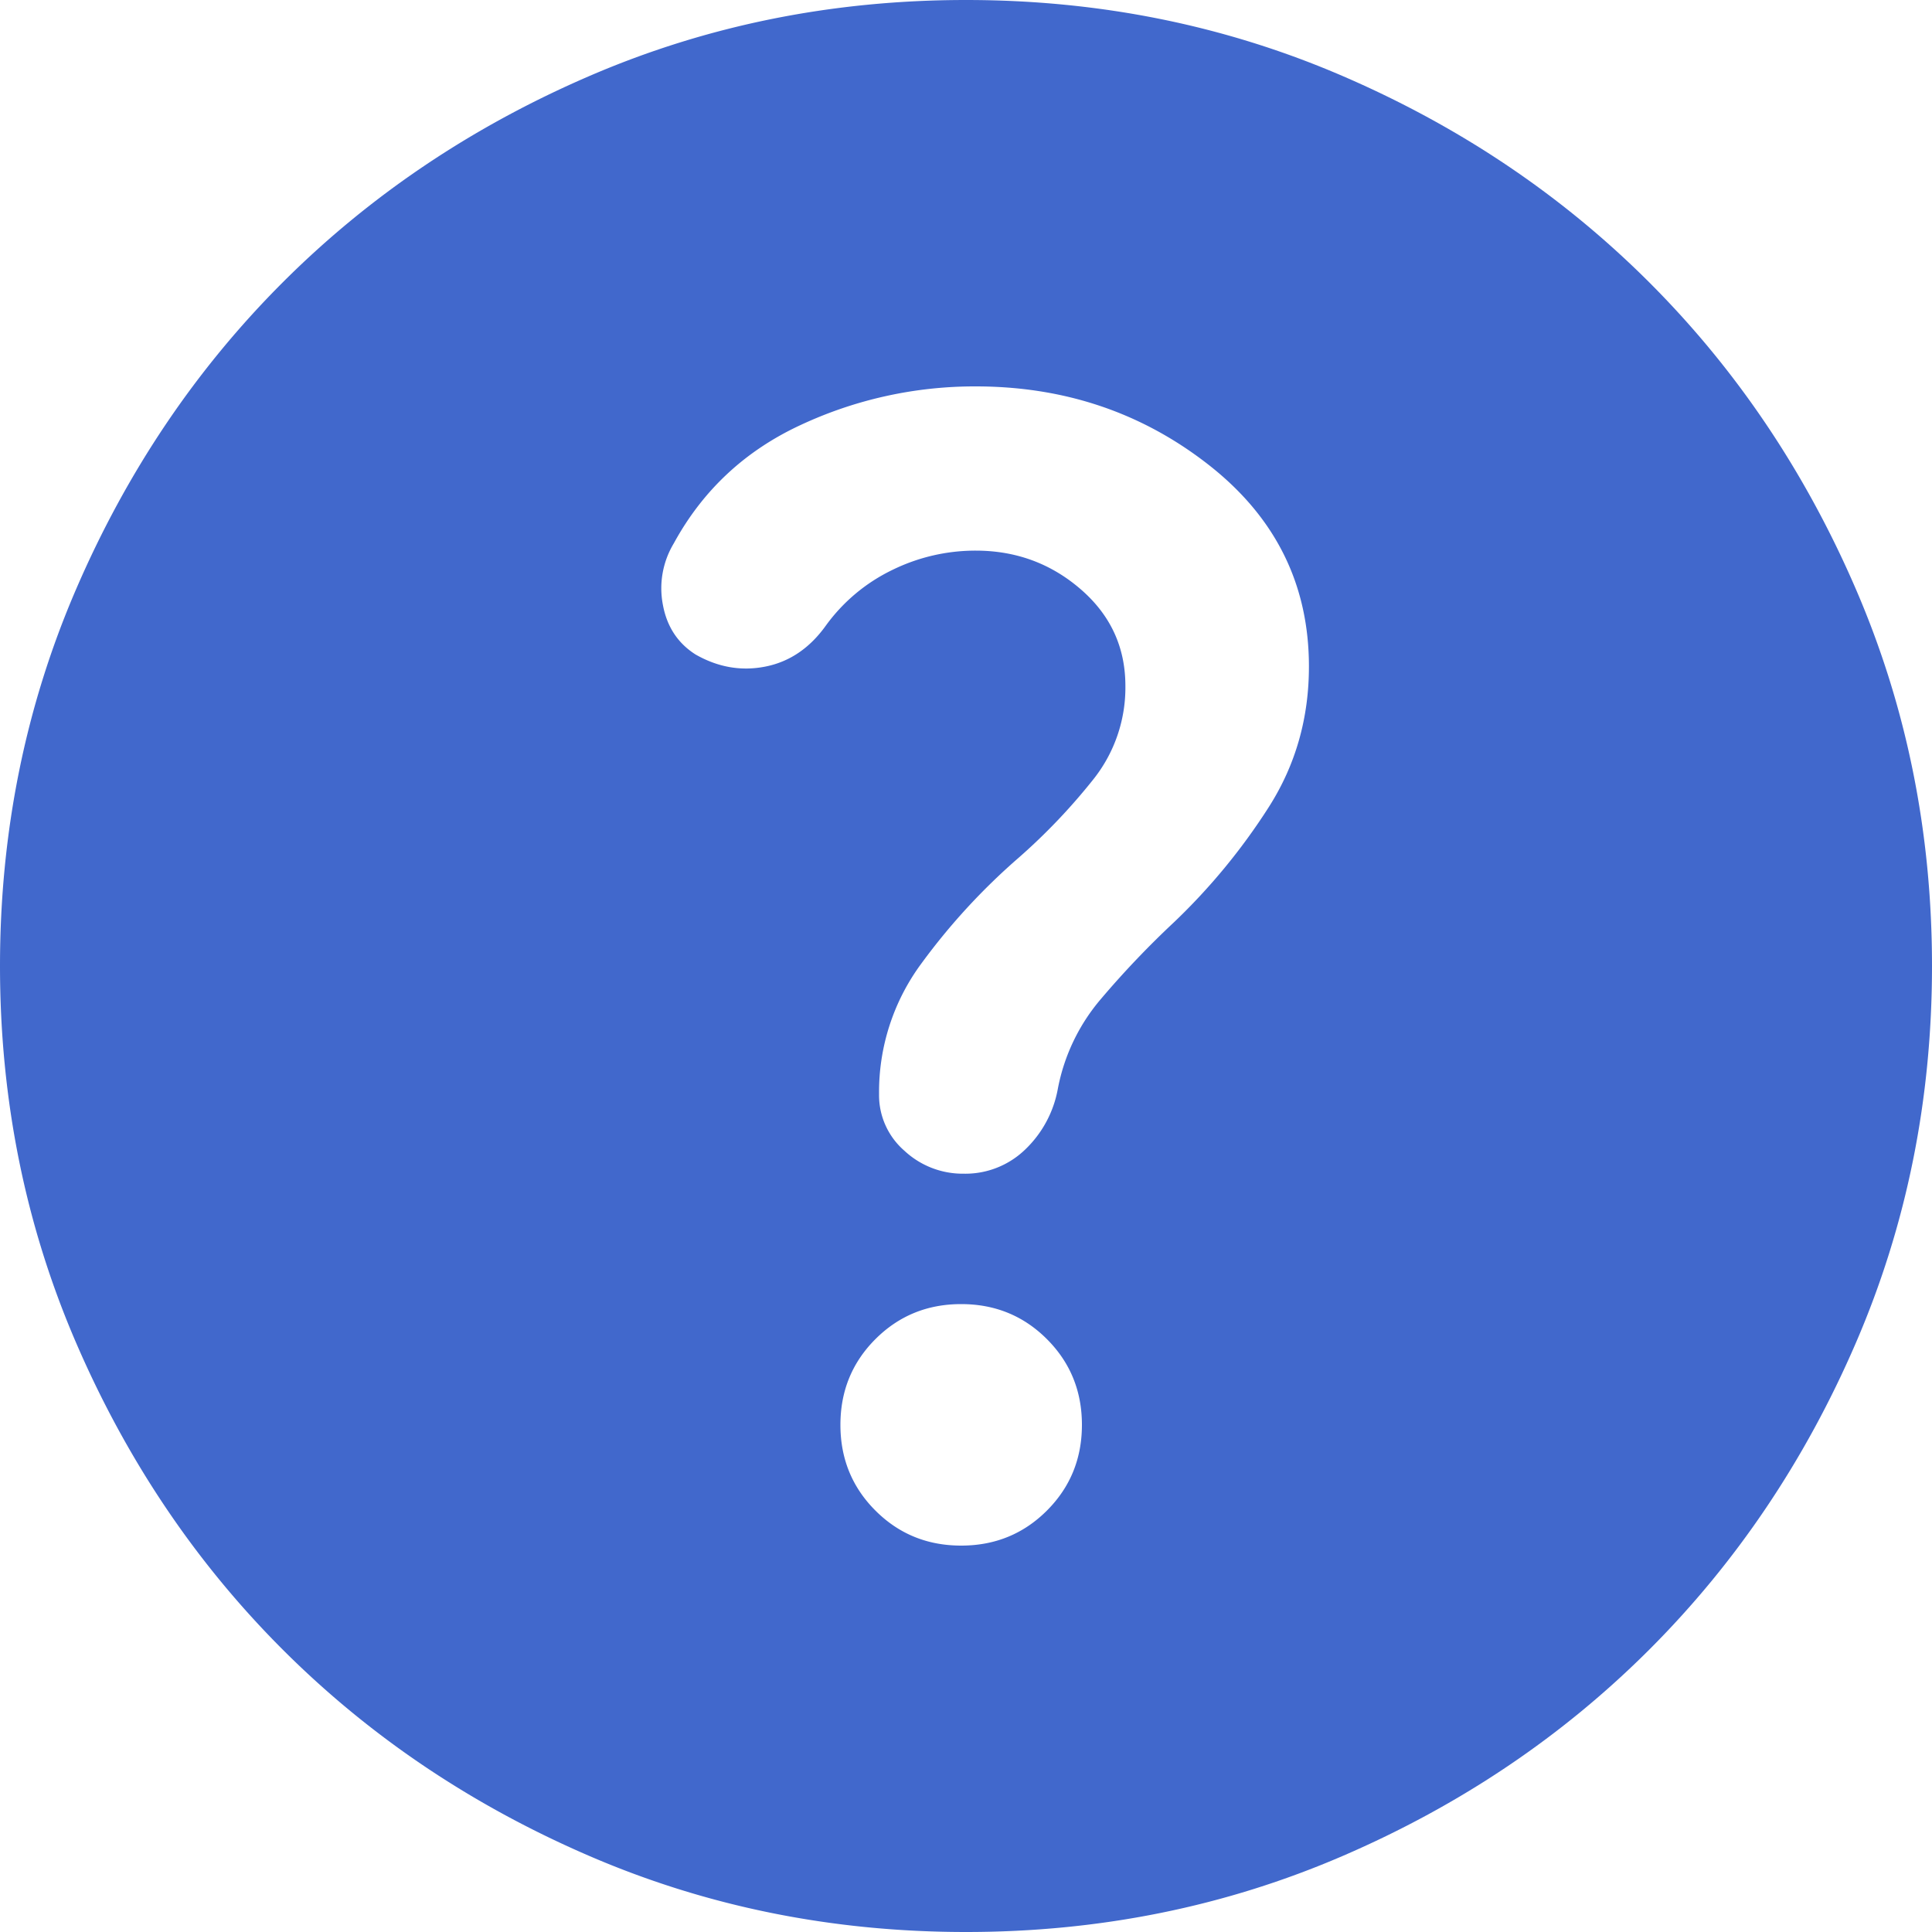 <svg xmlns="http://www.w3.org/2000/svg" width="800" height="800" viewBox="0 0 800 800">
  <path id="icon__faq" d="M478-240q21,0,35.5-14.5T528-290q0-21-14.5-35.5T478-340q-21,0-35.5,14.5T428-290q0,21,14.5,35.5T478-240Zm2,160q-83,0-156-31.5T197-197q-54-54-85.5-127T80-480q0-83,31.5-156T197-763q54-54,127-85.5T480-880q83,0,156,31.5T763-763q54,54,85.5,127T880-480q0,83-31.5,156T763-197q-54,54-127,85.5T480-80Zm4-572q25,0,43.5,16T546-596a60.968,60.968,0,0,1-13.5,39A250.148,250.148,0,0,1,502-525a265.518,265.518,0,0,0-40.5,44A89.412,89.412,0,0,0,444-427a30.428,30.428,0,0,0,10.5,23.5A35.371,35.371,0,0,0,479-394a35.616,35.616,0,0,0,25.5-10A46.085,46.085,0,0,0,518-429a80.287,80.287,0,0,1,18-37.5A381.377,381.377,0,0,1,566-498a256.476,256.476,0,0,0,39.5-48Q622-572,622-604q0-51-41.5-83.5T484-720a170.326,170.326,0,0,0-72.5,16Q377-688,359-655a36.065,36.065,0,0,0-4.5,25.5Q357-616,368-609q14,8,29,5t25-17a73.332,73.332,0,0,1,27.5-23A78.133,78.133,0,0,1,484-652Z" transform="translate(-80 880)" fill="#4168cc"/>
</svg>
